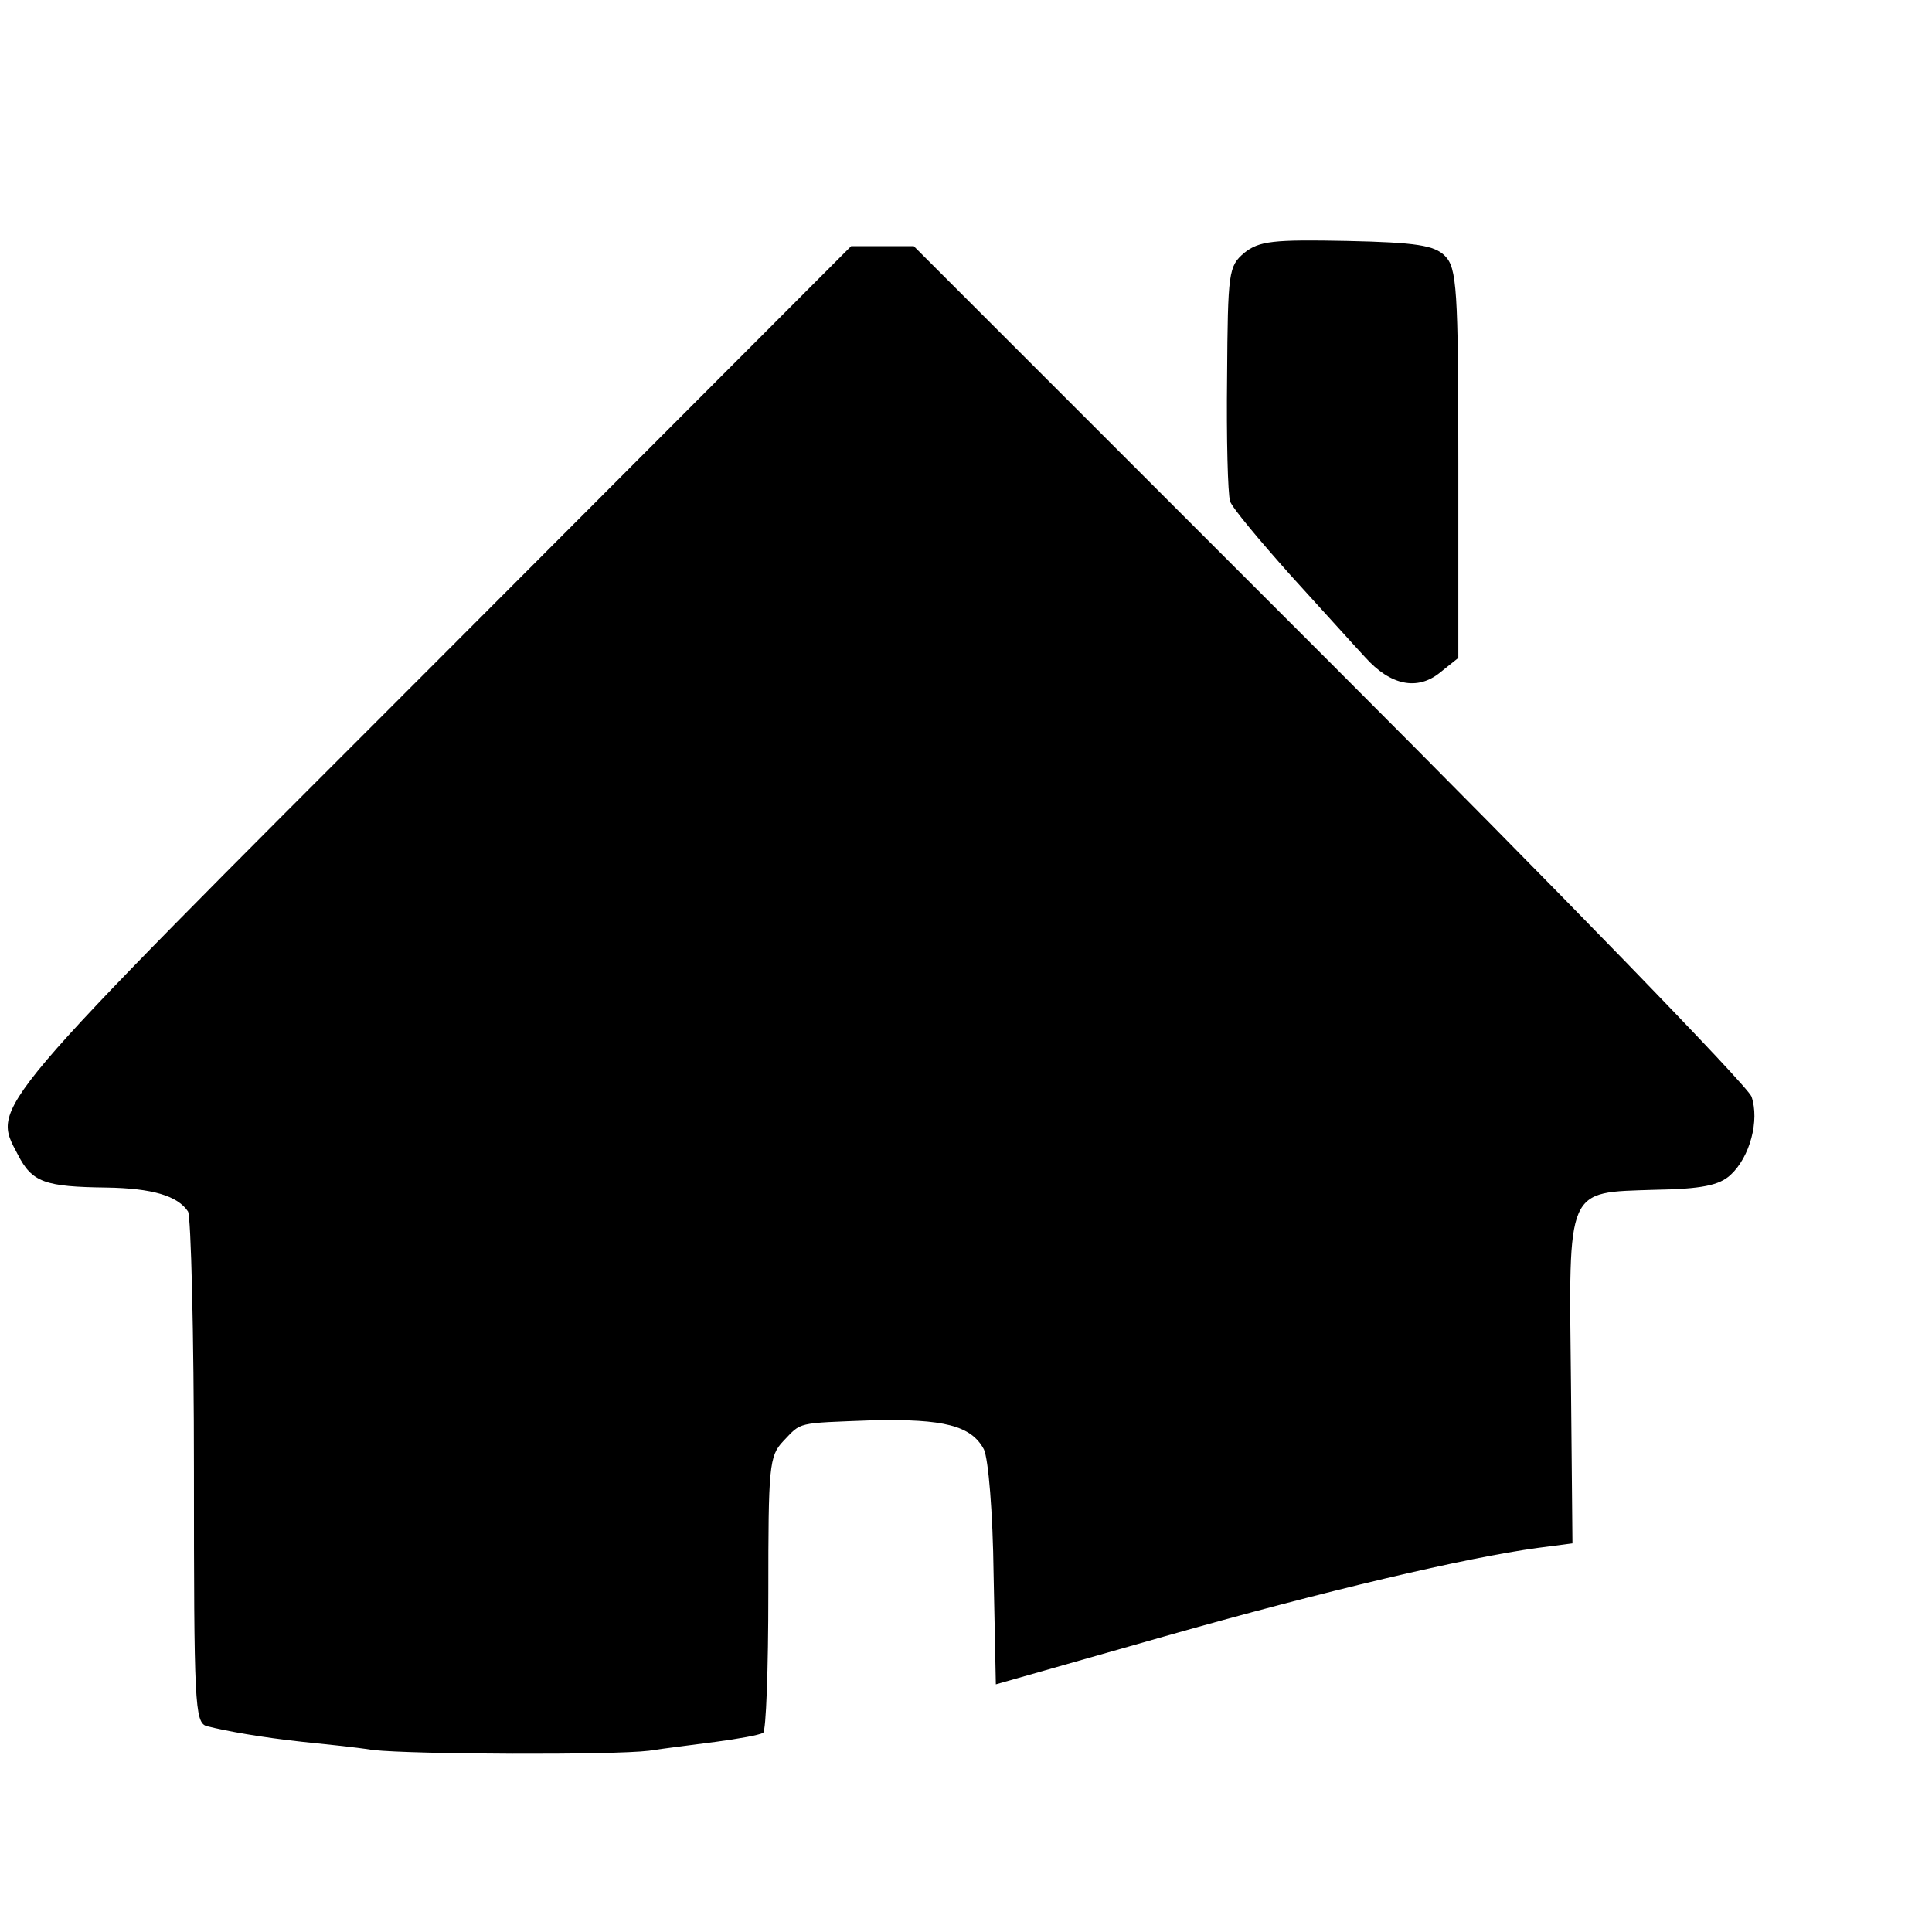 <?xml version="1.0" standalone="no"?>
<!DOCTYPE svg PUBLIC "-//W3C//DTD SVG 20010904//EN"
 "http://www.w3.org/TR/2001/REC-SVG-20010904/DTD/svg10.dtd">
<svg version="1.0" xmlns="http://www.w3.org/2000/svg"
 width="259pt" height="259pt" viewBox="0 0 259 259"
 preserveAspectRatio="xMidYMid meet">
<g transform="translate(0,259) scale(0.1,-0.1)"
fill="#000000" stroke="none">
<path d="M1668 2251 c-21 -18 -22 -25 -23 -167 -1 -82 1 -156 4 -166 3 -9 40
-53 81 -99 41 -45 86 -95 100 -110 34 -38 70 -45 100 -21 l25 20 0 261 c0 234
-2 262 -18 278 -14 14 -38 18 -131 20 -99 2 -118 0 -138 -16z"/>
<path d="M580 1698 c-604 -604 -591 -589 -556 -656 19 -37 36 -43 119 -44 61
-1 95 -11 109 -32 4 -6 8 -163 8 -348 0 -312 1 -337 17 -342 28 -7 73 -15 128
-21 28 -3 70 -7 95 -11 55 -6 321 -7 370 -1 19 3 60 8 90 12 30 4 58 9 63 12
4 2 7 86 7 187 0 170 1 184 20 204 25 26 16 24 120 28 95 2 132 -7 149 -39 6
-13 12 -84 13 -168 l3 -147 225 64 c218 62 406 106 502 119 l46 6 -2 215 c-3
265 -7 255 112 259 63 1 87 6 102 20 26 24 39 73 28 105 -5 14 -259 276 -566
583 l-557 557 -42 0 -42 0 -561 -562z"/>
</g>
</svg>
